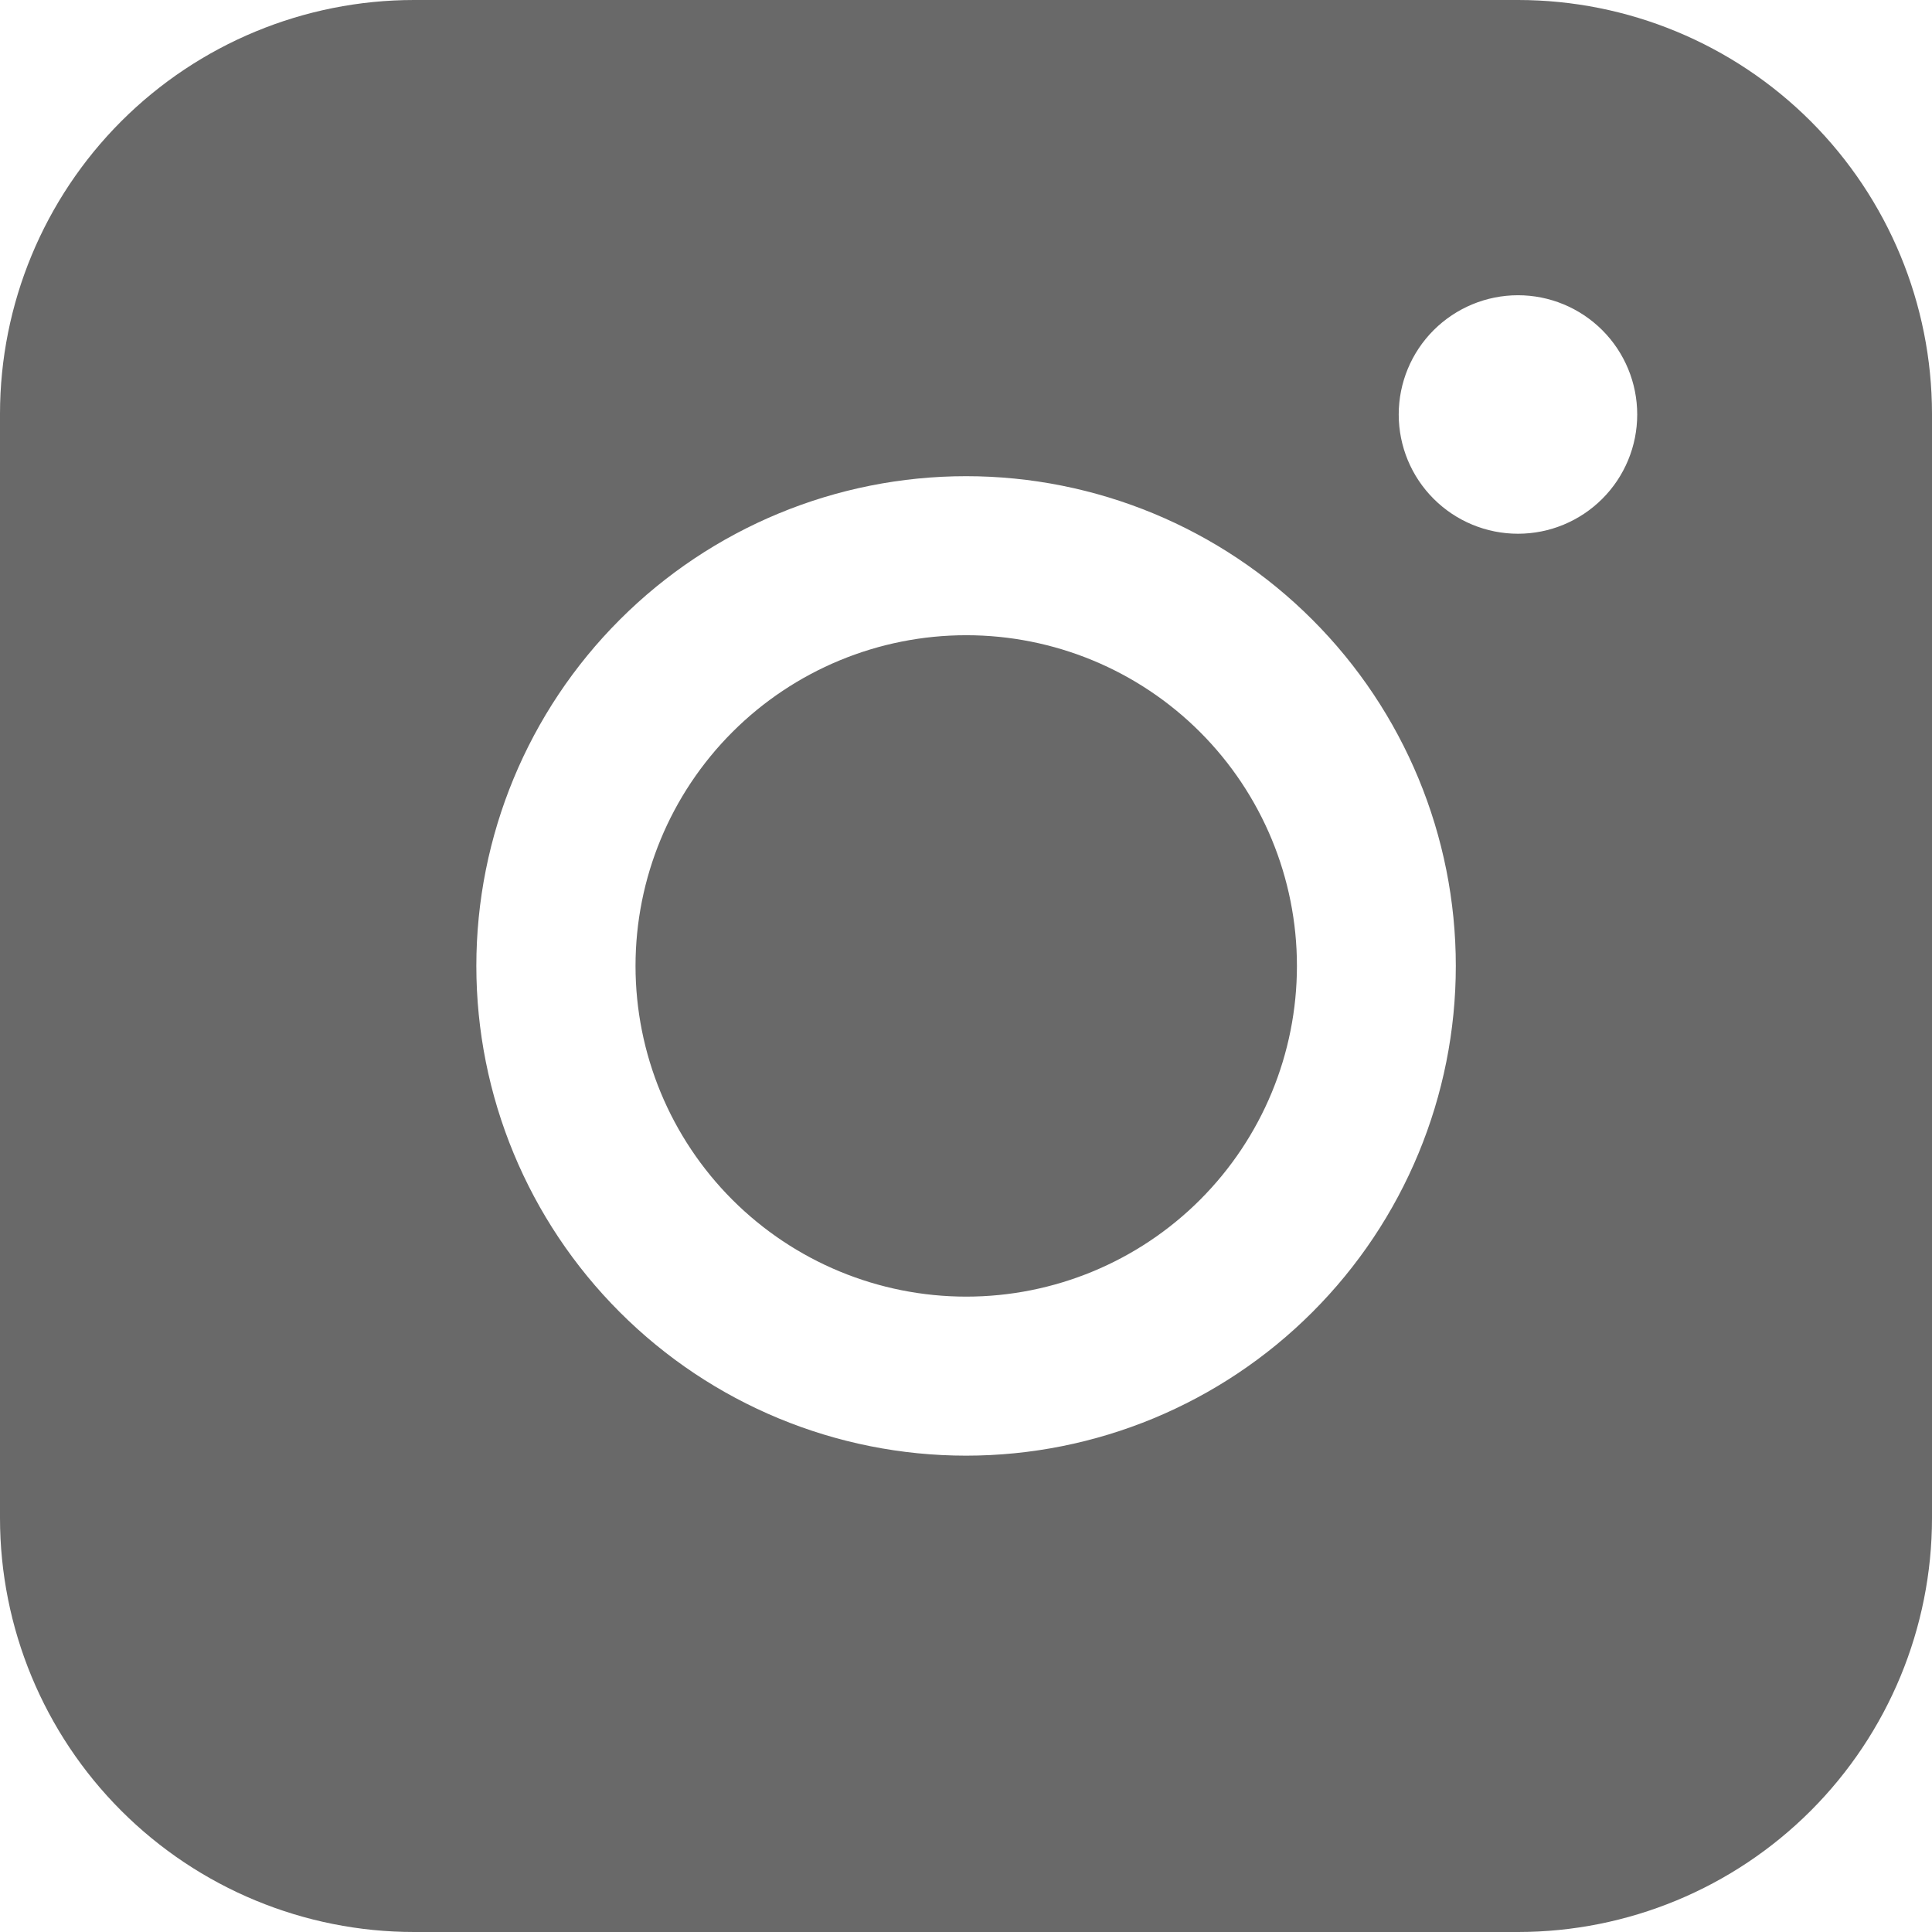 <svg xmlns="http://www.w3.org/2000/svg" width="38" height="38" viewBox="0 0 38 38" fill="none">
    <path fill-rule="evenodd" clip-rule="evenodd" d="M8.144 0C5.984 -1.59218e-07 3.913 0.858 2.386 2.384C0.859 3.911 0.001 5.981 0 8.14V29.857C0 32.016 0.858 34.088 2.385 35.615C3.912 37.142 5.984 38 8.144 38H29.86C32.019 37.999 34.089 37.141 35.616 35.614C37.142 34.087 38 32.016 38 29.857V8.14C37.999 5.982 37.141 3.912 35.615 2.385C34.088 0.859 32.018 0.001 29.86 0H8.144ZM32.202 8.153C32.202 8.775 31.955 9.372 31.515 9.811C31.075 10.251 30.479 10.498 29.857 10.498C29.234 10.498 28.638 10.251 28.198 9.811C27.758 9.372 27.511 8.775 27.511 8.153C27.511 7.531 27.758 6.934 28.198 6.494C28.638 6.055 29.234 5.807 29.857 5.807C30.479 5.807 31.075 6.055 31.515 6.494C31.955 6.934 32.202 7.531 32.202 8.153ZM19.005 12.494C17.279 12.494 15.625 13.179 14.405 14.399C13.185 15.619 12.5 17.273 12.5 18.998C12.5 20.724 13.185 22.378 14.405 23.598C15.625 24.818 17.279 25.503 19.005 25.503C20.73 25.503 22.384 24.818 23.604 23.598C24.824 22.378 25.509 20.724 25.509 18.998C25.509 17.273 24.824 15.619 23.604 14.399C22.384 13.179 20.73 12.494 19.005 12.494ZM9.369 18.998C9.369 16.444 10.384 13.994 12.191 12.188C13.997 10.381 16.447 9.366 19.002 9.366C21.556 9.366 24.006 10.381 25.812 12.188C27.619 13.994 28.634 16.444 28.634 18.998C28.634 21.553 27.619 24.003 25.812 25.809C24.006 27.616 21.556 28.631 19.002 28.631C16.447 28.631 13.997 27.616 12.191 25.809C10.384 24.003 9.369 21.553 9.369 18.998Z" fill="#696969"/>
</svg>